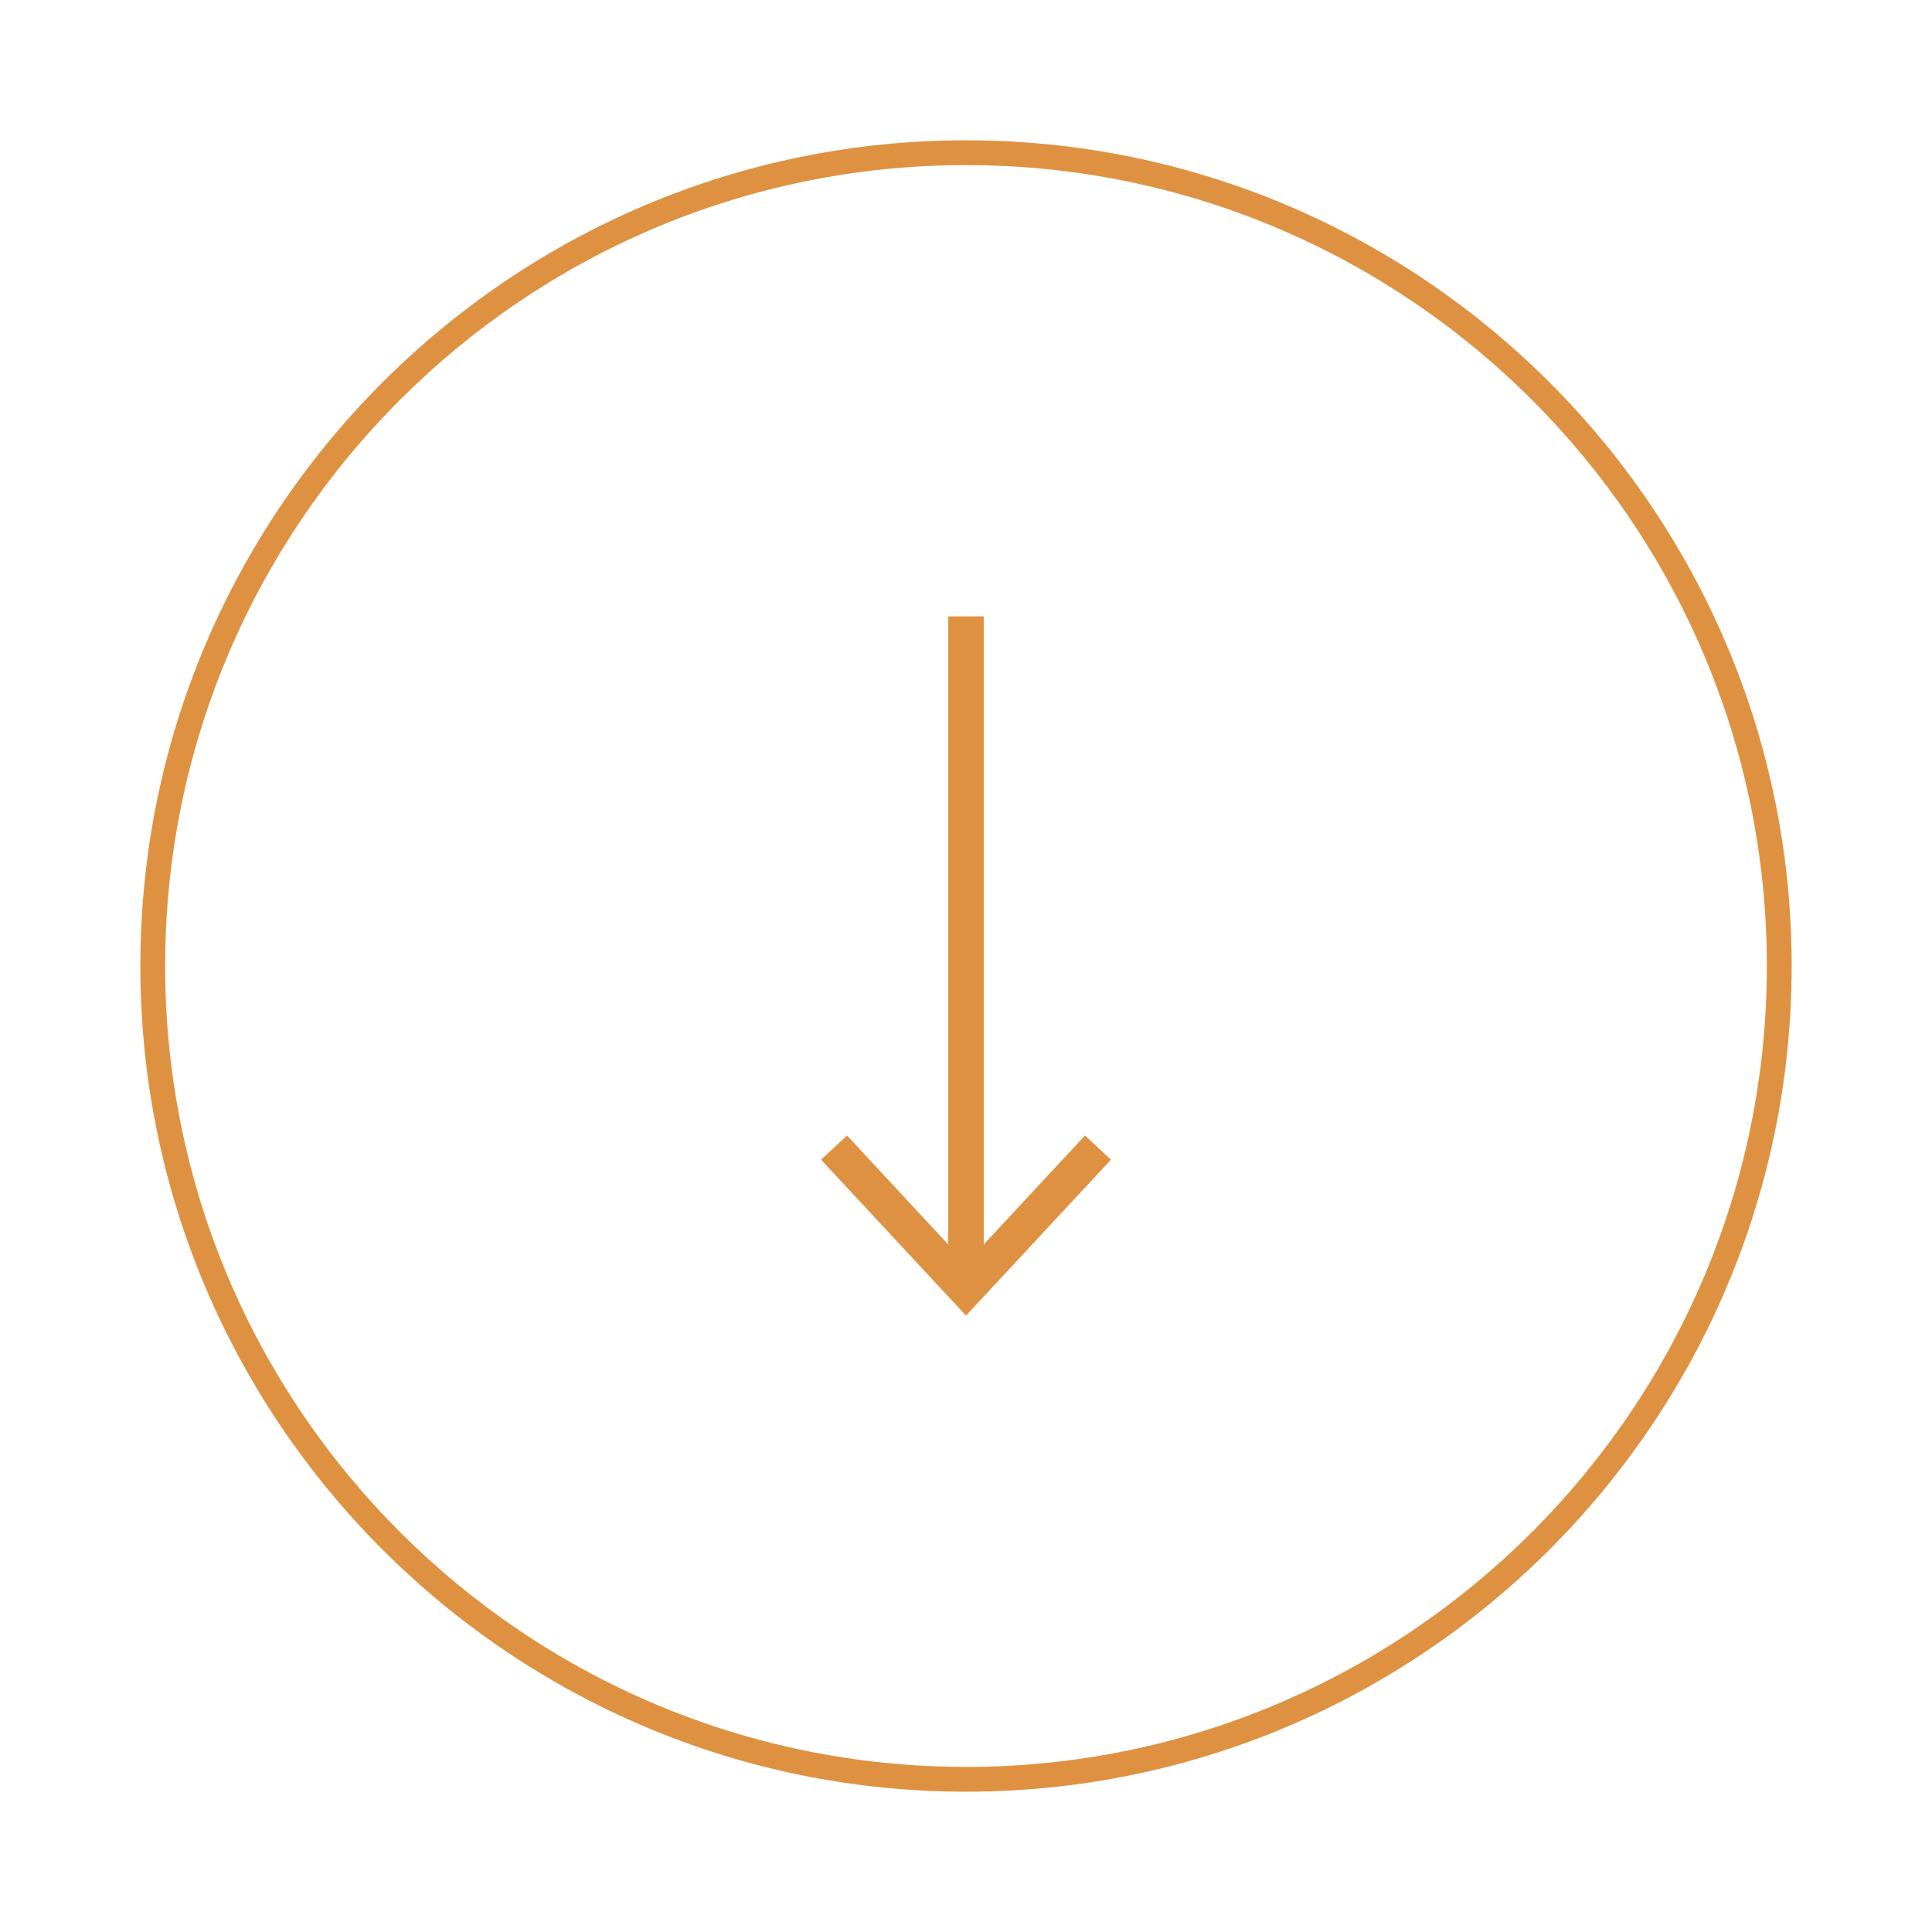 <svg xmlns="http://www.w3.org/2000/svg" id="Laag_1" data-name="Laag 1" viewBox="0 0 500 500"><defs><style>      .cls-1 {        fill: #de9241;        stroke-width: 0px;      }    </style></defs><path class="cls-1" d="M250,36.31c-117.82,0-213.68,95.86-213.68,213.68s95.86,213.7,213.68,213.7,213.68-95.87,213.68-213.7S367.82,36.31,250,36.31ZM250,457.27c-114.29,0-207.26-92.99-207.26-207.29S135.71,42.73,250,42.73s207.26,92.98,207.26,207.26-92.98,207.29-207.26,207.29Z"></path><polygon class="cls-1" points="254.59 322.07 254.59 159.52 245.41 159.52 245.41 322.08 219.21 293.87 212.49 300.13 250 340.47 287.52 300.13 280.79 293.87 254.59 322.07"></polygon></svg>